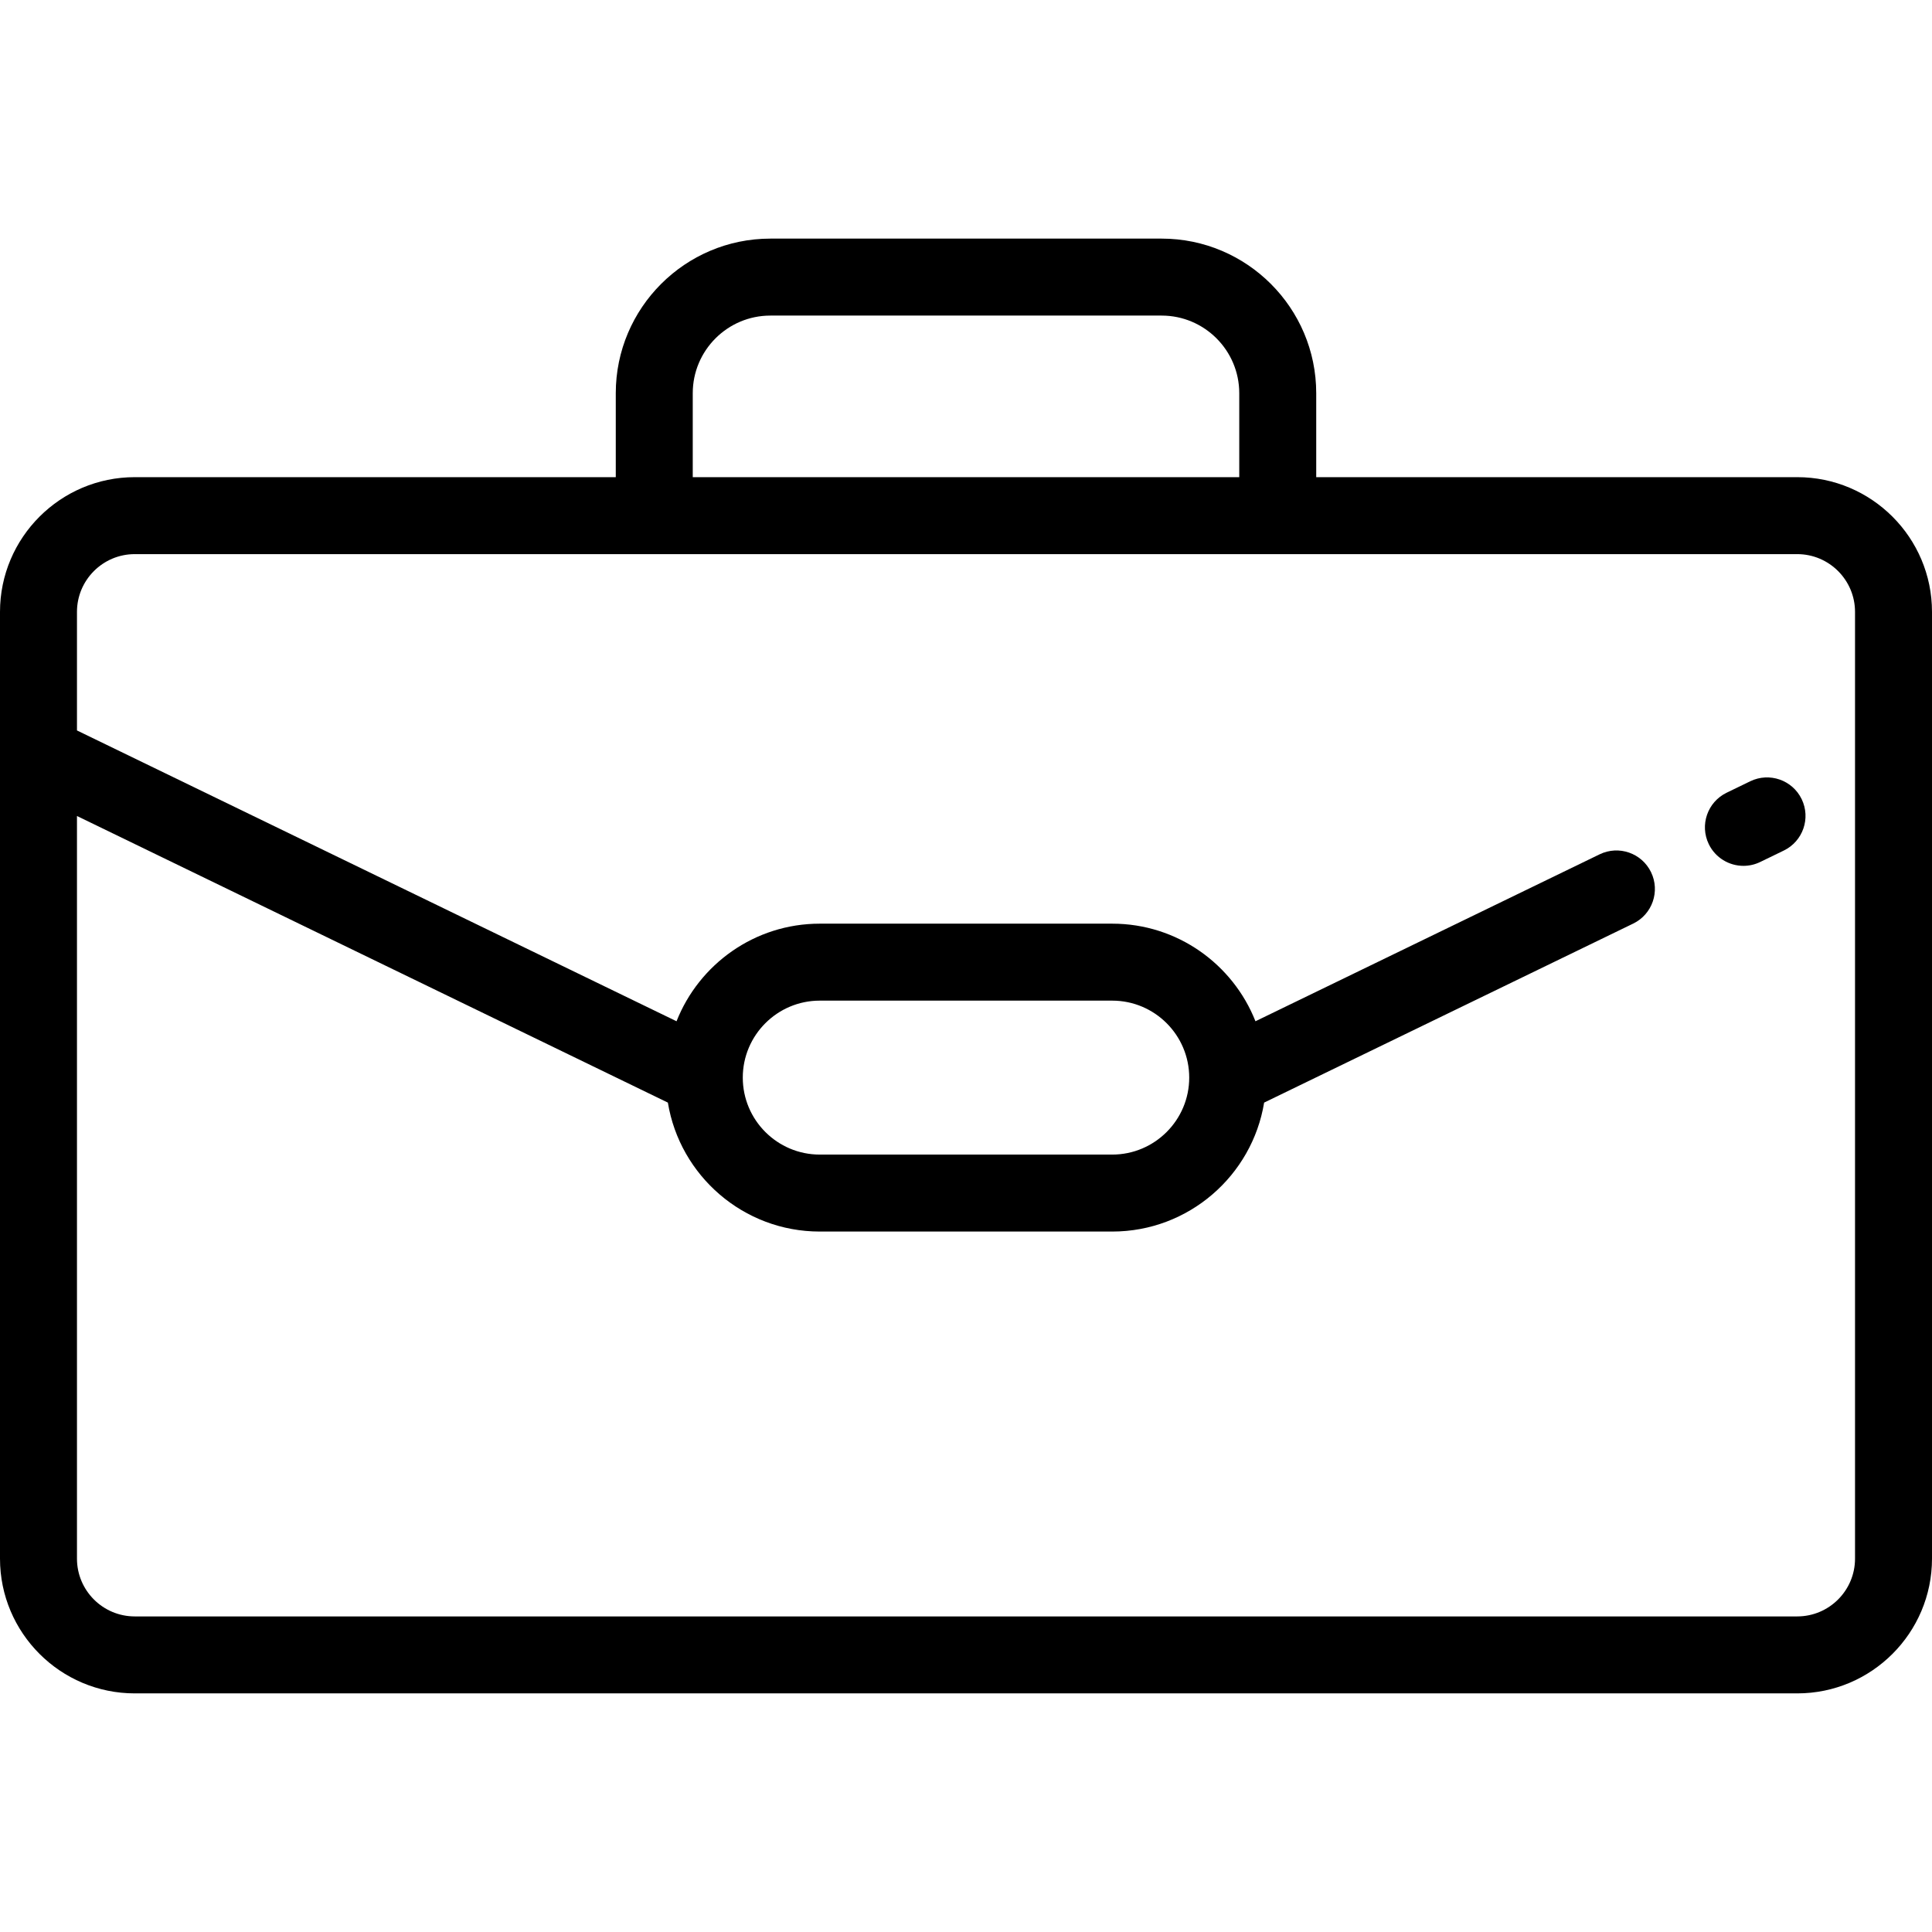 <?xml version="1.0" encoding="UTF-8"?> <svg xmlns="http://www.w3.org/2000/svg" xmlns:xlink="http://www.w3.org/1999/xlink" fill="#000000" height="800px" width="800px" version="1.1" id="Layer_1" viewBox="0 0 512 512" xml:space="preserve"> <g> <g> <path d="M476.294,126.453H348.813v-22.251c0-22.589-18.378-40.967-40.967-40.967H204.154c-22.589,0-40.967,18.378-40.967,40.967 v22.251H35.706C16.018,126.453,0,142.471,0,162.158v250.9c0,19.689,16.018,35.706,35.706,35.706h440.587 c19.689,0,35.706-16.018,35.706-35.706v-250.9C512,142.471,495.982,126.453,476.294,126.453z M183.586,104.202 c0-11.342,9.227-20.569,20.569-20.569h103.691c11.341,0,20.569,9.227,20.569,20.569v22.251H183.586V104.202z M491.602,413.059 c0,8.441-6.867,15.308-15.308,15.308H35.706c-8.441,0-15.308-6.866-15.308-15.308V216.248L176.992,292.2 c3.174,19.356,20.012,34.174,40.251,34.174h77.514c20.239,0,37.077-14.818,40.251-34.174l97.809-47.442 c5.068-2.458,7.183-8.559,4.725-13.627c-2.457-5.069-8.558-7.185-13.627-4.725l-91.205,44.238 c-5.974-15.128-20.729-25.863-37.953-25.863h-77.514c-17.224,0-31.98,10.736-37.953,25.863L20.398,193.577v-31.419 c0-8.44,6.867-15.307,15.308-15.307h440.587c8.44,0,15.308,6.866,15.308,15.307V413.059z M196.845,285.578 c0-11.248,9.151-20.398,20.398-20.398h77.514c11.248,0,20.398,9.151,20.398,20.398s-9.151,20.398-20.398,20.398h-77.514 C205.995,305.976,196.845,296.825,196.845,285.578z"></path> </g> </g> <g> <g> <path d="M477.458,211.773c-2.457-5.07-8.559-7.183-13.627-4.727l-6.258,3.035c-5.069,2.458-7.184,8.56-4.727,13.627 c1.763,3.635,5.399,5.751,9.184,5.751c1.493,0,3.01-0.328,4.443-1.024l6.258-3.035C477.8,222.942,479.915,216.84,477.458,211.773z "></path> </g> </g> </svg> 